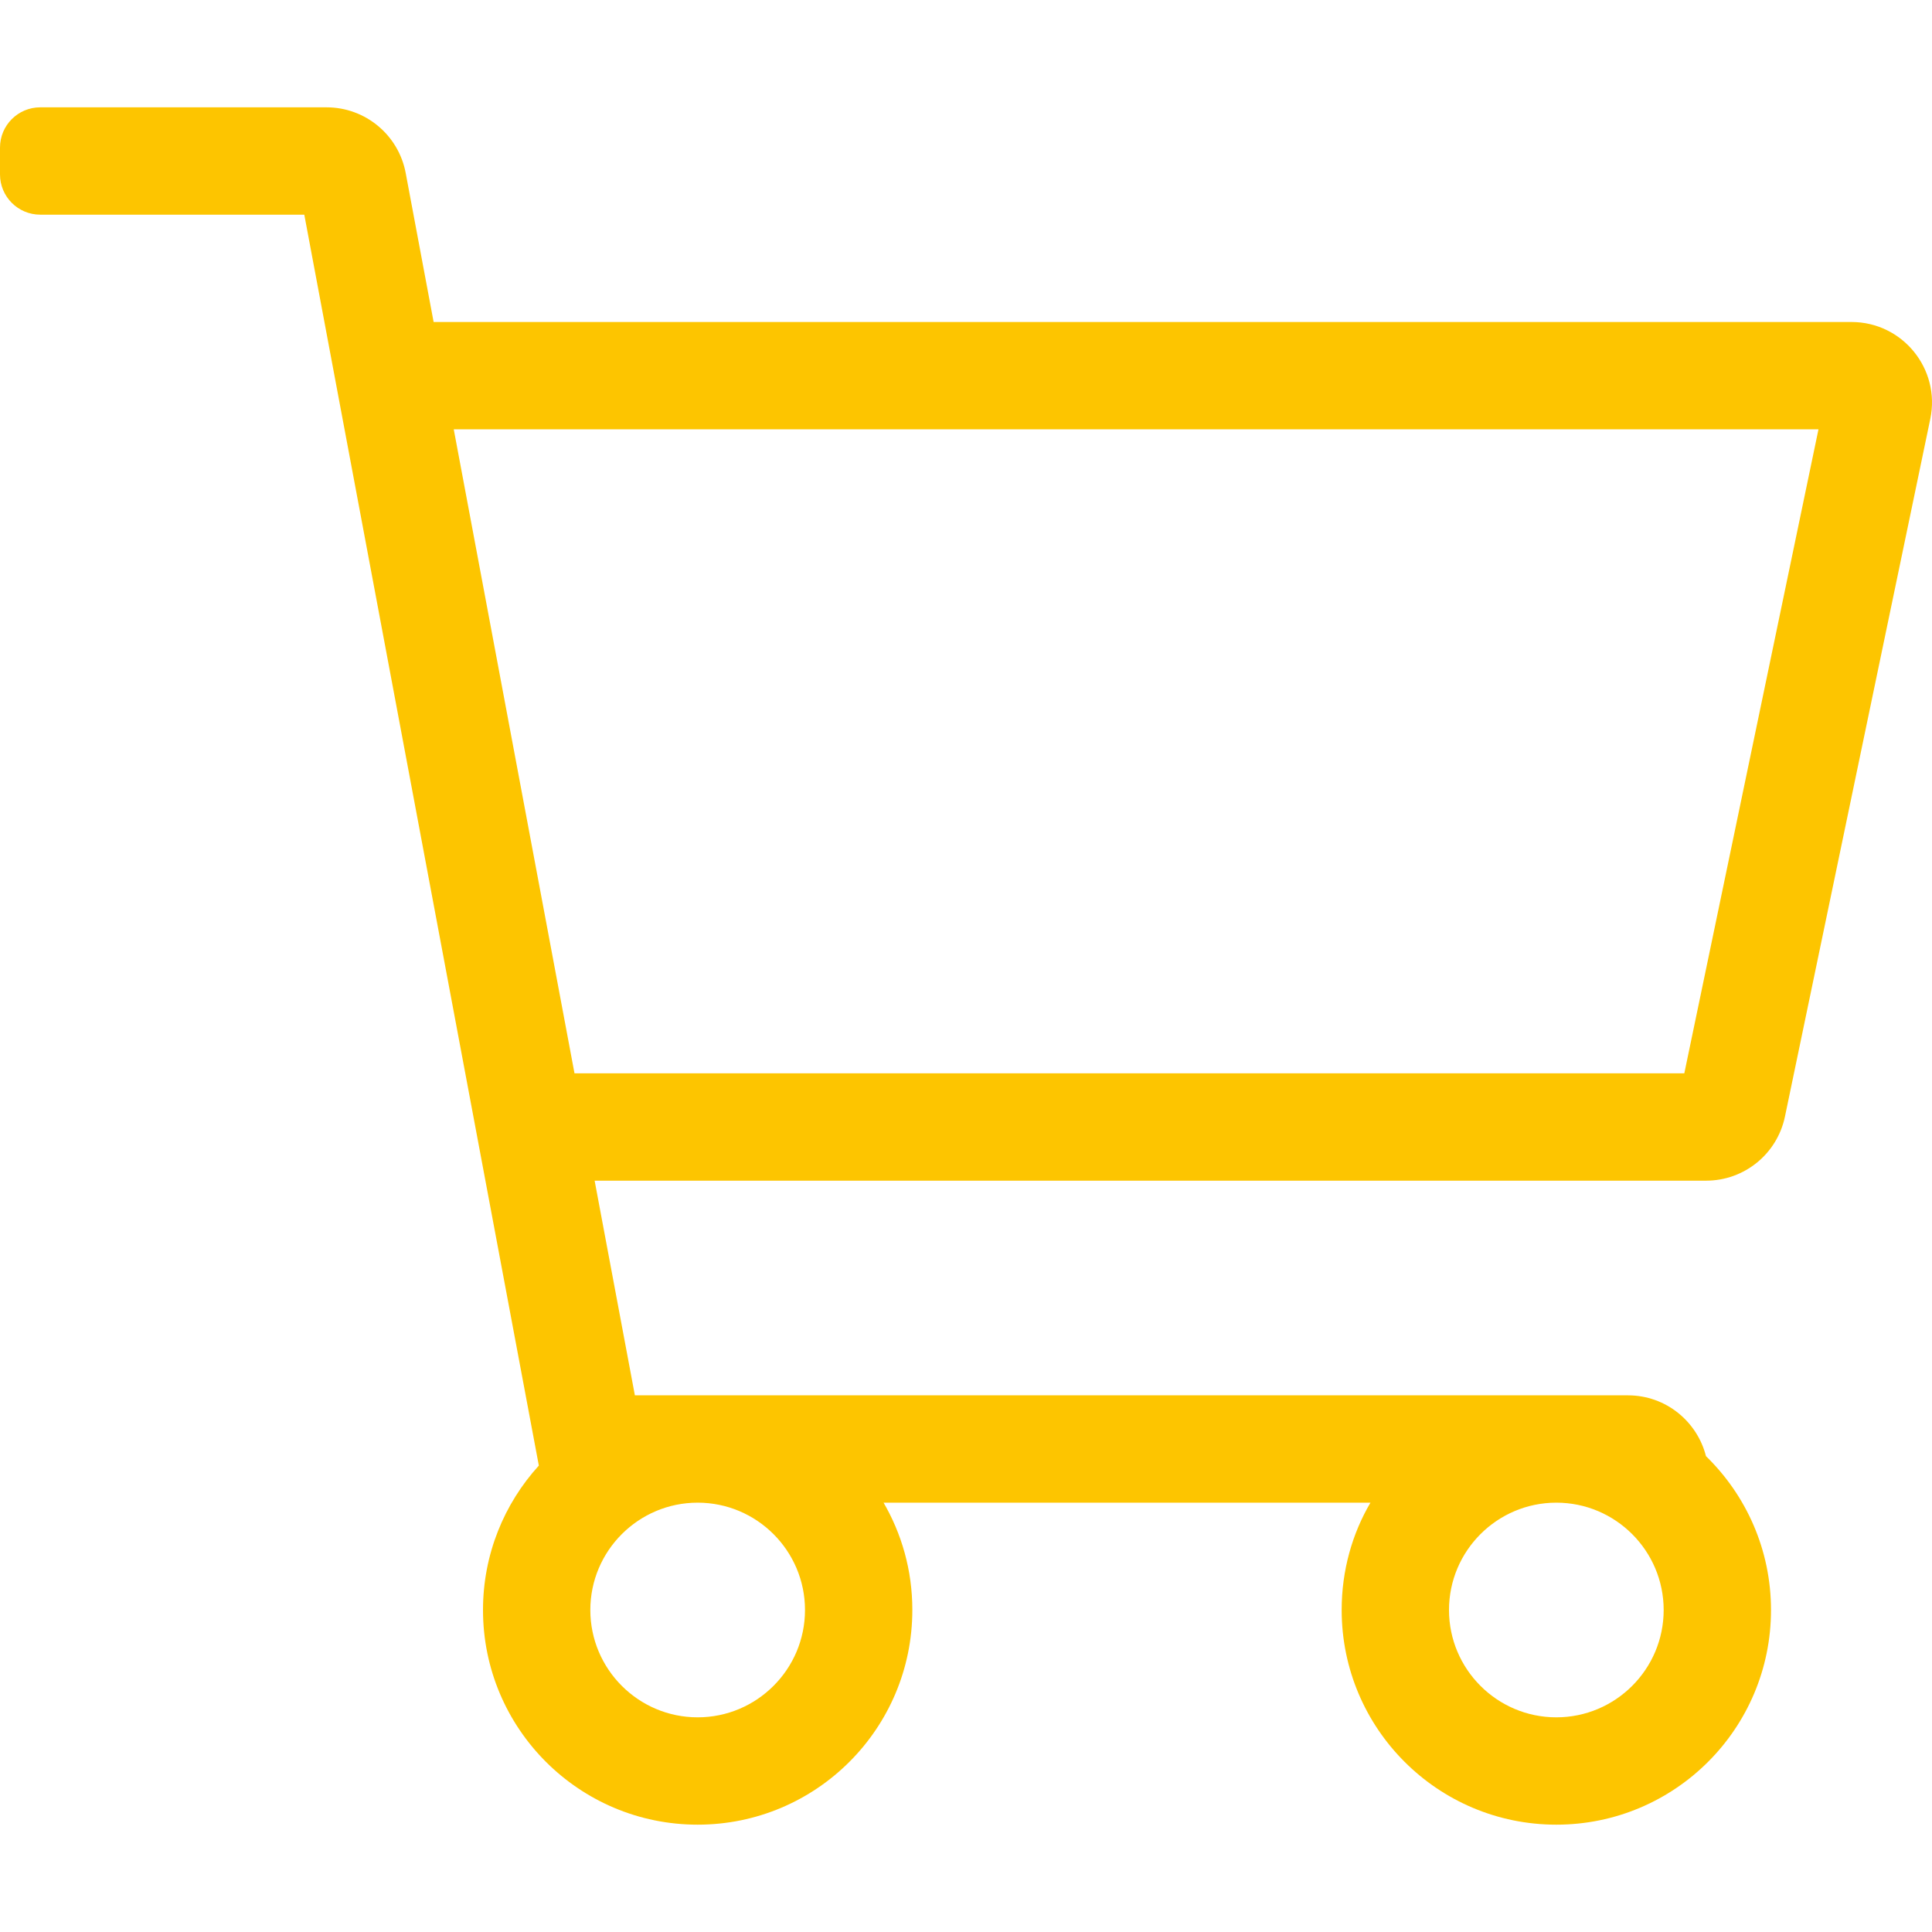<svg class="" style="display:inline-block;vertical-align:middle" width="72" height="72" viewBox="0 0 1152 1024" xmlns="http://www.w3.org/2000/svg">
                                            <path  d="M1103.982 128h-845.422l-16.658-88.846c-4.258-22.702-24.080-39.154-47.178-39.154h-170.724c-13.254 0-24 10.746-24 24v16c0 13.254 10.746 24 24 24h157.44l139.854 745.892c-20.684 22.736-33.294 52.948-33.294 86.108 0 70.692 57.308 128 128 128s128-57.308 128-128c0-0.042 0-0.092 0-0.141 0-23.519-6.375-45.549-17.491-64.456l0.325 0.597h290.334c-10.791 18.31-17.166 40.34-17.166 63.859 0 0.050 0 0.099 0 0.149l-0-0.008c0 70.692 57.308 128 128 128s128-57.308 128-128c0-35.986-14.87-68.48-38.776-91.736-5.182-20.482-23.706-36.264-46.57-36.264h-592.096l-24-128h662.762c22.736 0 42.354-15.952 46.992-38.21l86.662-416c6.208-29.808-16.546-57.79-46.994-57.79zM480 896c0 35.29-28.71 64-64 64s-64-28.71-64-64 28.71-64 64-64 64 28.71 64 64zM928 960c-35.29 0-64-28.71-64-64s28.71-64 64-64 64 28.71 64 64-28.71 64-64 64zM1004.312 576h-661.752l-72-384h813.752l-80 384z" fill="#FDC500"></path>
                                        </svg>
